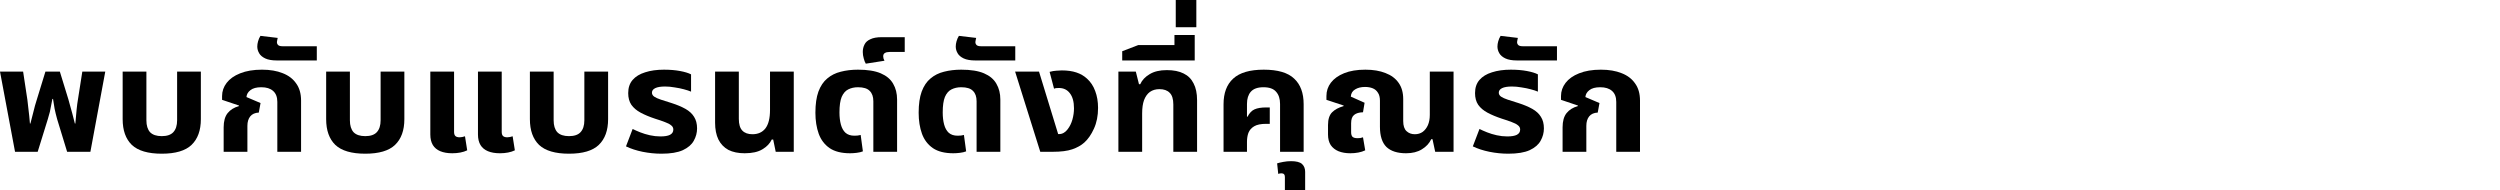 <svg width="500" height="38" viewBox="0 0 500 38" fill="none" xmlns="http://www.w3.org/2000/svg">
<path d="M3.008 30.359L0 14.316H4.623L5.478 19.966C5.541 20.434 5.615 21.079 5.699 21.898C5.805 22.698 5.9 23.635 5.984 24.709H6.079C6.269 23.987 6.438 23.333 6.586 22.747C6.733 22.142 6.871 21.605 6.997 21.137C7.145 20.649 7.272 20.23 7.377 19.878L9.087 14.316H11.968L13.678 19.878C13.784 20.23 13.9 20.649 14.026 21.137C14.174 21.605 14.322 22.142 14.47 22.747C14.638 23.333 14.807 23.987 14.976 24.709H15.071C15.177 23.635 15.261 22.698 15.324 21.898C15.409 21.079 15.493 20.434 15.578 19.966L16.464 14.316H21.055L18.079 30.359H13.425L11.43 23.831C11.219 23.069 11.05 22.377 10.923 21.752C10.818 21.108 10.712 20.454 10.607 19.79H10.48C10.396 20.239 10.311 20.669 10.227 21.079C10.164 21.488 10.079 21.918 9.974 22.367C9.868 22.796 9.731 23.284 9.562 23.831L7.536 30.359H3.008Z" fill="black"/>
<path d="M32.351 30.74C29.607 30.74 27.613 30.154 26.367 28.983C25.143 27.793 24.531 26.075 24.531 23.831V14.316H29.28V24.065C29.28 25.099 29.523 25.89 30.008 26.436C30.515 26.963 31.296 27.227 32.351 27.227C33.407 27.227 34.177 26.963 34.663 26.436C35.169 25.89 35.423 25.099 35.423 24.065V14.316H40.172V23.831C40.172 26.075 39.549 27.793 38.304 28.983C37.08 30.154 35.095 30.74 32.351 30.74Z" fill="black"/>
<path d="M44.731 30.359V25.47C44.731 24.24 44.995 23.294 45.523 22.63C46.05 21.967 46.8 21.498 47.771 21.225L47.802 21.108L44.415 19.966V19.205C44.415 18.249 44.721 17.37 45.333 16.57C45.945 15.77 46.842 15.136 48.024 14.667C49.227 14.179 50.684 13.935 52.393 13.935C53.998 13.935 55.38 14.169 56.541 14.638C57.702 15.087 58.599 15.77 59.232 16.687C59.887 17.585 60.214 18.727 60.214 20.113V30.359H55.465V20.376C55.465 19.4 55.18 18.668 54.61 18.18C54.061 17.692 53.28 17.448 52.267 17.448C51.296 17.448 50.568 17.644 50.082 18.034C49.597 18.405 49.333 18.863 49.291 19.41L52.108 20.61L51.76 22.513C51 22.552 50.43 22.806 50.05 23.274C49.67 23.743 49.48 24.377 49.48 25.177V30.359H44.731Z" fill="black"/>
<path d="M55.382 12.091C54.39 12.091 53.609 11.954 53.039 11.681C52.469 11.408 52.068 11.066 51.836 10.656C51.583 10.227 51.456 9.778 51.456 9.31C51.456 8.978 51.509 8.627 51.614 8.256C51.72 7.865 51.878 7.504 52.089 7.173L55.541 7.582C55.498 7.719 55.467 7.865 55.446 8.022C55.403 8.158 55.382 8.285 55.382 8.402C55.382 8.675 55.477 8.89 55.667 9.046C55.836 9.183 56.132 9.251 56.554 9.251H63.361V12.091H55.382Z" fill="black"/>
<path d="M73.051 30.74C70.307 30.74 68.312 30.154 67.067 28.983C65.843 27.793 65.231 26.075 65.231 23.831V14.316H69.98V24.065C69.98 25.099 70.223 25.89 70.708 26.436C71.215 26.963 71.996 27.227 73.051 27.227C74.106 27.227 74.877 26.963 75.362 26.436C75.869 25.89 76.122 25.099 76.122 24.065V14.316H80.872V23.831C80.872 26.075 80.249 27.793 79.004 28.983C77.779 30.154 75.795 30.74 73.051 30.74Z" fill="black"/>
<path d="M90.465 30.652C89.515 30.652 88.713 30.515 88.059 30.242C87.404 29.969 86.909 29.559 86.571 29.012C86.233 28.446 86.064 27.744 86.064 26.904V14.316H90.814V26.378C90.814 26.748 90.898 27.022 91.067 27.197C91.257 27.373 91.542 27.461 91.922 27.461C92.091 27.461 92.27 27.441 92.46 27.402C92.65 27.363 92.829 27.314 92.998 27.256L93.441 30.066C93.04 30.261 92.587 30.408 92.08 30.505C91.573 30.603 91.035 30.652 90.465 30.652ZM99.996 30.652C99.046 30.652 98.243 30.515 97.589 30.242C96.935 29.969 96.439 29.559 96.101 29.012C95.763 28.446 95.594 27.744 95.594 26.904V14.316H100.344V26.378C100.344 26.748 100.428 27.022 100.597 27.197C100.787 27.373 101.072 27.461 101.452 27.461C101.621 27.461 101.8 27.441 101.99 27.402C102.18 27.363 102.36 27.314 102.528 27.256L102.972 30.066C102.571 30.261 102.117 30.408 101.61 30.505C101.104 30.603 100.565 30.652 99.996 30.652Z" fill="black"/>
<path d="M113.799 30.74C111.055 30.74 109.061 30.154 107.815 28.983C106.591 27.793 105.979 26.075 105.979 23.831V14.316H110.728V24.065C110.728 25.099 110.971 25.89 111.456 26.436C111.963 26.963 112.744 27.227 113.799 27.227C114.855 27.227 115.625 26.963 116.111 26.436C116.617 25.89 116.871 25.099 116.871 24.065V14.316H121.62V23.831C121.62 26.075 120.997 27.793 119.752 28.983C118.528 30.154 116.543 30.74 113.799 30.74Z" fill="black"/>
<path d="M132.29 30.74C131.045 30.74 129.789 30.613 128.522 30.359C127.277 30.105 126.169 29.744 125.198 29.276L126.527 25.792C126.95 26.007 127.456 26.231 128.047 26.465C128.638 26.7 129.282 26.895 129.979 27.051C130.675 27.207 131.382 27.285 132.1 27.285C132.944 27.285 133.578 27.178 134 26.963C134.443 26.729 134.665 26.378 134.665 25.909C134.665 25.558 134.517 25.275 134.221 25.06C133.947 24.826 133.535 24.611 132.987 24.416C132.438 24.201 131.783 23.977 131.023 23.743C129.905 23.372 128.944 22.972 128.142 22.542C127.34 22.113 126.717 21.586 126.274 20.962C125.852 20.337 125.641 19.556 125.641 18.619C125.641 17.546 125.936 16.668 126.527 15.985C127.118 15.302 127.952 14.794 129.029 14.462C130.105 14.111 131.361 13.935 132.797 13.935C133.979 13.935 135.045 14.023 135.994 14.199C136.944 14.374 137.683 14.599 138.211 14.872V18.327C137.852 18.171 137.377 18.014 136.786 17.858C136.216 17.702 135.593 17.575 134.918 17.478C134.264 17.361 133.63 17.302 133.018 17.302C132.153 17.302 131.498 17.409 131.055 17.624C130.612 17.839 130.39 18.141 130.39 18.532C130.39 18.844 130.538 19.107 130.833 19.322C131.15 19.537 131.604 19.742 132.195 19.937C132.786 20.113 133.493 20.337 134.316 20.61C135.414 20.962 136.343 21.352 137.103 21.781C137.862 22.211 138.432 22.738 138.812 23.362C139.213 23.987 139.414 24.758 139.414 25.675C139.414 26.553 139.192 27.383 138.749 28.163C138.327 28.924 137.599 29.549 136.564 30.037C135.53 30.505 134.105 30.74 132.29 30.74Z" fill="black"/>
<path d="M148.937 30.652C147.65 30.652 146.563 30.427 145.676 29.978C144.811 29.51 144.146 28.817 143.682 27.9C143.238 26.983 143.017 25.86 143.017 24.533V14.316H147.766V23.772C147.766 24.845 147.998 25.626 148.463 26.114C148.927 26.602 149.602 26.846 150.489 26.846C151.608 26.846 152.473 26.456 153.085 25.675C153.697 24.875 154.003 23.645 154.003 21.986V14.316H158.753V30.359H155.143L154.637 27.9H154.352C153.993 28.68 153.37 29.334 152.484 29.861C151.618 30.388 150.436 30.652 148.937 30.652Z" fill="black"/>
<path d="M170.015 30.652C168.305 30.652 166.943 30.31 165.93 29.627C164.917 28.924 164.189 27.968 163.746 26.758C163.302 25.529 163.081 24.123 163.081 22.542C163.081 20.844 163.281 19.439 163.682 18.327C164.104 17.195 164.695 16.316 165.455 15.692C166.215 15.048 167.112 14.599 168.147 14.345C169.202 14.072 170.352 13.935 171.598 13.935C173.497 13.935 175.017 14.179 176.157 14.667C177.297 15.155 178.12 15.848 178.627 16.746C179.154 17.644 179.418 18.698 179.418 19.908V30.359H174.669V20.259C174.669 19.342 174.426 18.649 173.941 18.18C173.476 17.692 172.695 17.448 171.598 17.448C170.859 17.448 170.205 17.595 169.635 17.887C169.086 18.161 168.653 18.659 168.337 19.381C168.041 20.103 167.893 21.137 167.893 22.484C167.893 23.401 167.988 24.211 168.178 24.914C168.368 25.616 168.674 26.163 169.096 26.553C169.54 26.944 170.131 27.139 170.87 27.139C171.102 27.139 171.323 27.129 171.534 27.109C171.767 27.07 171.967 27.031 172.136 26.992L172.579 30.271C172.242 30.408 171.83 30.505 171.344 30.564C170.88 30.622 170.437 30.652 170.015 30.652Z" fill="black"/>
<path d="M173.158 12.735C172.989 12.462 172.852 12.11 172.747 11.681C172.62 11.252 172.557 10.822 172.557 10.393C172.557 9.846 172.673 9.349 172.905 8.9C173.116 8.451 173.506 8.1 174.076 7.846C174.625 7.573 175.385 7.436 176.356 7.436H180.947V10.393H177.907C177.506 10.393 177.2 10.461 176.989 10.598C176.757 10.715 176.641 10.939 176.641 11.271C176.641 11.408 176.662 11.554 176.704 11.71C176.746 11.847 176.81 11.993 176.894 12.149L173.158 12.735Z" fill="black"/>
<path d="M190.665 30.652C188.955 30.652 187.594 30.31 186.581 29.627C185.567 28.924 184.839 27.968 184.396 26.758C183.953 25.529 183.731 24.123 183.731 22.542C183.731 20.844 183.932 19.439 184.333 18.327C184.755 17.195 185.346 16.316 186.106 15.692C186.866 15.048 187.763 14.599 188.797 14.345C189.852 14.072 191.003 13.935 192.248 13.935C194.148 13.935 195.668 14.179 196.807 14.667C197.947 15.155 198.77 15.848 199.277 16.746C199.805 17.644 200.069 18.698 200.069 19.908V30.359H195.319V20.259C195.319 19.342 195.077 18.649 194.591 18.18C194.127 17.692 193.346 17.448 192.248 17.448C191.509 17.448 190.855 17.595 190.285 17.887C189.736 18.161 189.304 18.659 188.987 19.381C188.691 20.103 188.544 21.137 188.544 22.484C188.544 23.401 188.639 24.211 188.829 24.914C189.019 25.616 189.325 26.163 189.747 26.553C190.19 26.944 190.781 27.139 191.52 27.139C191.752 27.139 191.974 27.129 192.185 27.109C192.417 27.07 192.617 27.031 192.786 26.992L193.23 30.271C192.892 30.408 192.48 30.505 191.995 30.564C191.53 30.622 191.087 30.652 190.665 30.652Z" fill="black"/>
<path d="M195.075 12.091C194.083 12.091 193.302 11.954 192.732 11.681C192.162 11.408 191.761 11.066 191.529 10.656C191.275 10.227 191.149 9.778 191.149 9.31C191.149 8.978 191.202 8.627 191.307 8.256C191.413 7.865 191.571 7.504 191.782 7.173L195.233 7.582C195.191 7.719 195.159 7.865 195.138 8.022C195.096 8.158 195.075 8.285 195.075 8.402C195.075 8.675 195.17 8.89 195.36 9.046C195.529 9.183 195.824 9.251 196.246 9.251H203.054V12.091H195.075Z" fill="black"/>
<path d="M208.054 30.359L203.02 14.316H207.801L211.632 26.817H211.822C212.16 26.817 212.476 26.729 212.772 26.553C213.067 26.378 213.321 26.143 213.532 25.851C213.954 25.304 214.27 24.66 214.481 23.918C214.693 23.157 214.798 22.406 214.798 21.664C214.798 20.356 214.524 19.351 213.975 18.649C213.447 17.946 212.708 17.595 211.759 17.595C211.569 17.595 211.389 17.605 211.22 17.624C211.073 17.644 210.935 17.683 210.809 17.741L209.922 14.374C210.408 14.238 210.861 14.16 211.284 14.14C211.727 14.101 212.086 14.082 212.36 14.082C213.479 14.082 214.45 14.218 215.273 14.492C216.096 14.765 216.803 15.175 217.394 15.721C218.133 16.385 218.682 17.214 219.041 18.21C219.421 19.205 219.611 20.327 219.611 21.576C219.611 23.157 219.336 24.543 218.787 25.733C218.26 26.904 217.616 27.831 216.856 28.515C216.223 29.081 215.421 29.529 214.45 29.861C213.5 30.193 212.191 30.359 210.524 30.359H208.054Z" fill="black"/>
<path d="M223.679 30.359V14.316H227.162L227.795 16.834H228.049C228.407 16.033 229.03 15.37 229.917 14.843C230.803 14.296 231.954 14.023 233.368 14.023C234.719 14.023 235.837 14.248 236.724 14.697C237.611 15.126 238.275 15.789 238.719 16.687C239.183 17.566 239.415 18.678 239.415 20.025V30.359H234.666V20.903C234.666 19.81 234.423 19.029 233.938 18.561C233.473 18.073 232.787 17.829 231.88 17.829C231.141 17.829 230.508 18.014 229.98 18.385C229.473 18.756 229.083 19.302 228.808 20.025C228.555 20.727 228.429 21.615 228.429 22.689V30.359H223.679Z" fill="black"/>
<path d="M224.443 12.091V10.246L227.641 9.017H238.944V12.091H224.443ZM234.891 10.305V6.997H238.944V10.305H234.891Z" fill="black"/>
<path d="M235.151 5.445V0H239.267V5.445H235.151Z" fill="black"/>
<path d="M244.709 30.359V20.844C244.709 18.6 245.353 16.892 246.64 15.721C247.928 14.531 249.965 13.935 252.751 13.935C255.558 13.935 257.585 14.531 258.83 15.721C260.096 16.892 260.73 18.6 260.73 20.844V30.359H256.012V20.786C256.012 19.751 255.748 18.942 255.221 18.356C254.714 17.751 253.87 17.448 252.688 17.448C251.527 17.448 250.682 17.751 250.155 18.356C249.648 18.942 249.395 19.751 249.395 20.786V23.333L249.49 23.362C249.891 22.601 250.366 22.103 250.914 21.869C251.484 21.615 252.255 21.488 253.226 21.488H253.954V24.767H253.226C252.17 24.767 251.368 24.933 250.82 25.265C250.271 25.597 249.891 26.036 249.68 26.582C249.49 27.109 249.395 27.705 249.395 28.368V30.359H244.709Z" fill="black"/>
<path d="M256.977 38V35.395C256.977 34.907 256.745 34.663 256.281 34.663C256.175 34.663 256.07 34.672 255.964 34.692C255.858 34.711 255.753 34.741 255.647 34.78L255.426 32.672C255.721 32.574 256.133 32.477 256.661 32.379C257.167 32.282 257.684 32.233 258.212 32.233C259.246 32.233 259.975 32.418 260.397 32.789C260.819 33.179 261.03 33.706 261.03 34.37V38H256.977Z" fill="black"/>
<path d="M270.067 30.652C269.159 30.652 268.368 30.515 267.692 30.242C267.038 29.969 266.521 29.559 266.141 29.012C265.782 28.446 265.603 27.744 265.603 26.904V25.002C265.603 23.85 265.877 23.001 266.426 22.454C266.975 21.908 267.735 21.498 268.706 21.225L268.737 21.108L265.286 19.966V19.205C265.286 18.21 265.582 17.322 266.173 16.541C266.785 15.741 267.671 15.106 268.832 14.638C269.993 14.169 271.407 13.935 273.075 13.935C274.637 13.935 275.977 14.16 277.096 14.609C278.236 15.038 279.112 15.692 279.724 16.57C280.336 17.429 280.642 18.512 280.642 19.82V24.211C280.642 25.148 280.864 25.821 281.307 26.231C281.75 26.641 282.299 26.846 282.953 26.846C283.566 26.846 284.093 26.69 284.536 26.378C284.98 26.046 285.328 25.597 285.581 25.031C285.835 24.445 285.961 23.762 285.961 22.982V14.316H290.711V30.359H287.038L286.5 27.841H286.246C285.866 28.661 285.244 29.334 284.378 29.861C283.534 30.388 282.478 30.652 281.212 30.652C279.481 30.652 278.172 30.232 277.286 29.393C276.42 28.534 275.988 27.188 275.988 25.353V20.142C275.988 19.459 275.851 18.922 275.576 18.532C275.323 18.122 274.975 17.829 274.531 17.653C274.088 17.478 273.581 17.39 273.012 17.39C272.209 17.39 271.545 17.556 271.017 17.887C270.489 18.2 270.204 18.678 270.162 19.322L272.917 20.552L272.6 22.454C271.819 22.474 271.228 22.65 270.827 22.982C270.426 23.294 270.225 23.85 270.225 24.65V26.436C270.225 26.865 270.32 27.178 270.51 27.373C270.721 27.549 271.048 27.636 271.492 27.636C271.682 27.636 271.872 27.627 272.062 27.607C272.273 27.568 272.452 27.519 272.6 27.461L273.043 30.066C272.642 30.261 272.188 30.408 271.682 30.505C271.175 30.603 270.637 30.652 270.067 30.652Z" fill="black"/>
<path d="M301.657 30.74C300.412 30.74 299.156 30.613 297.889 30.359C296.644 30.105 295.536 29.744 294.565 29.276L295.895 25.792C296.317 26.007 296.823 26.231 297.415 26.465C298.006 26.7 298.649 26.895 299.346 27.051C300.042 27.207 300.75 27.285 301.467 27.285C302.312 27.285 302.945 27.178 303.367 26.963C303.81 26.729 304.032 26.378 304.032 25.909C304.032 25.558 303.884 25.275 303.589 25.06C303.314 24.826 302.903 24.611 302.354 24.416C301.805 24.201 301.151 23.977 300.391 23.743C299.272 23.372 298.312 22.972 297.51 22.542C296.707 22.113 296.085 21.586 295.641 20.962C295.219 20.337 295.008 19.556 295.008 18.619C295.008 17.546 295.304 16.668 295.895 15.985C296.486 15.302 297.32 14.794 298.396 14.462C299.473 14.111 300.729 13.935 302.164 13.935C303.346 13.935 304.412 14.023 305.362 14.199C306.312 14.374 307.05 14.599 307.578 14.872V18.327C307.219 18.171 306.744 18.014 306.153 17.858C305.583 17.702 304.961 17.575 304.285 17.478C303.631 17.361 302.998 17.302 302.385 17.302C301.52 17.302 300.866 17.409 300.422 17.624C299.979 17.839 299.758 18.141 299.758 18.532C299.758 18.844 299.905 19.107 300.201 19.322C300.517 19.537 300.971 19.742 301.562 19.937C302.153 20.113 302.86 20.337 303.684 20.61C304.781 20.962 305.71 21.352 306.47 21.781C307.23 22.211 307.8 22.738 308.18 23.362C308.581 23.987 308.781 24.758 308.781 25.675C308.781 26.553 308.56 27.383 308.116 28.163C307.694 28.924 306.966 29.549 305.932 30.037C304.897 30.505 303.473 30.74 301.657 30.74Z" fill="black"/>
<path d="M303.415 12.091C302.423 12.091 301.642 11.954 301.072 11.681C300.502 11.408 300.101 11.066 299.869 10.656C299.615 10.227 299.489 9.778 299.489 9.31C299.489 8.978 299.541 8.627 299.647 8.256C299.752 7.865 299.911 7.504 300.122 7.173L303.573 7.582C303.531 7.719 303.499 7.865 303.478 8.022C303.436 8.158 303.415 8.285 303.415 8.402C303.415 8.675 303.51 8.89 303.7 9.046C303.869 9.183 304.164 9.251 304.586 9.251H311.394V12.091H303.415Z" fill="black"/>
<path d="M312.517 30.359V25.47C312.517 24.24 312.781 23.294 313.309 22.63C313.837 21.967 314.586 21.498 315.557 21.225L315.589 21.108L312.201 19.966V19.205C312.201 18.249 312.507 17.37 313.119 16.57C313.731 15.77 314.628 15.136 315.81 14.667C317.013 14.179 318.47 13.935 320.18 13.935C321.784 13.935 323.166 14.169 324.327 14.638C325.488 15.087 326.385 15.77 327.018 16.687C327.673 17.585 328 18.727 328 20.113V30.359H323.251V20.376C323.251 19.4 322.966 18.668 322.396 18.18C321.847 17.692 321.066 17.448 320.053 17.448C319.082 17.448 318.354 17.644 317.868 18.034C317.383 18.405 317.119 18.863 317.077 19.41L319.895 20.61L319.546 22.513C318.786 22.552 318.216 22.806 317.837 23.274C317.457 23.743 317.267 24.377 317.267 25.177V30.359H312.517Z" fill="black"/>
</svg>
